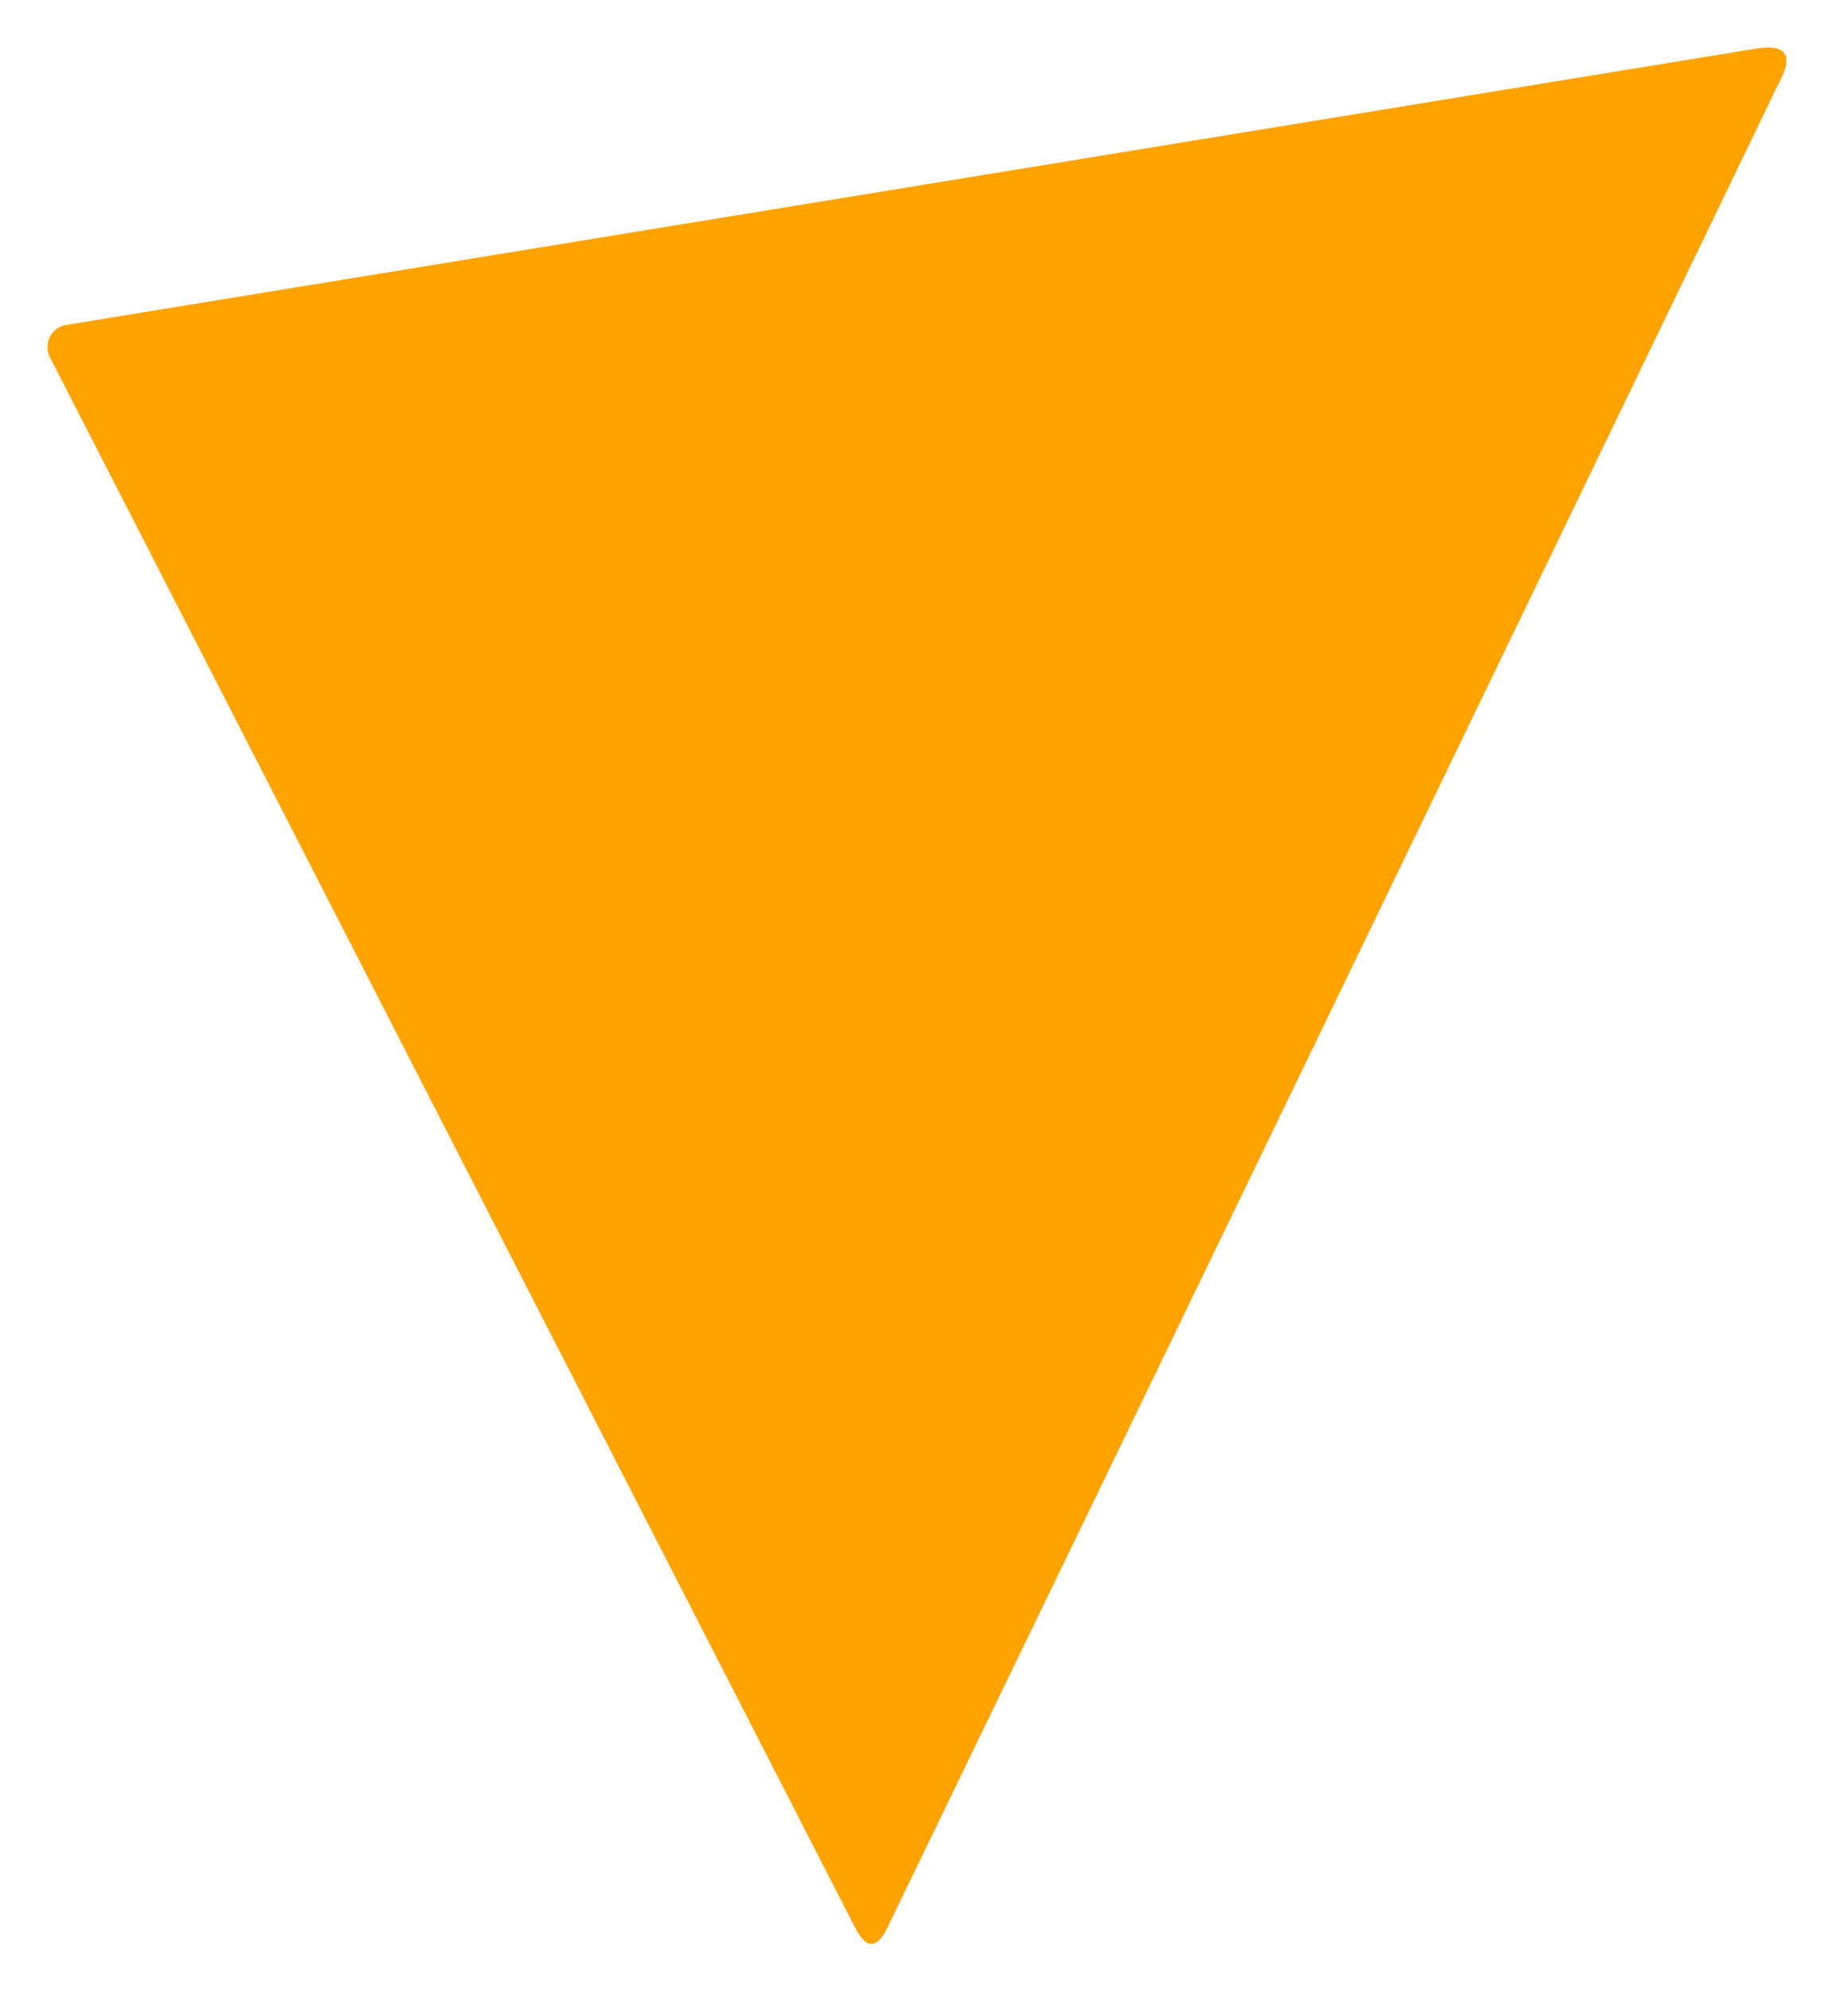 <svg width="26" height="28" viewBox="0 0 26 28" fill="none" xmlns="http://www.w3.org/2000/svg">
<path d="M12.484 27.107C12.337 27.41 12.186 27.411 12.033 27.11L0.702 5.023C0.68 4.979 0.668 4.93 0.668 4.88C0.668 4.83 0.68 4.782 0.702 4.737C0.724 4.693 0.757 4.655 0.797 4.625C0.837 4.596 0.883 4.577 0.932 4.569L24.71 0.683C25.122 0.616 25.233 0.768 25.044 1.138C25.004 1.213 24.959 1.305 24.909 1.412C20.79 9.947 16.648 18.512 12.484 27.107Z" fill="#FFA300"/>
</svg>
